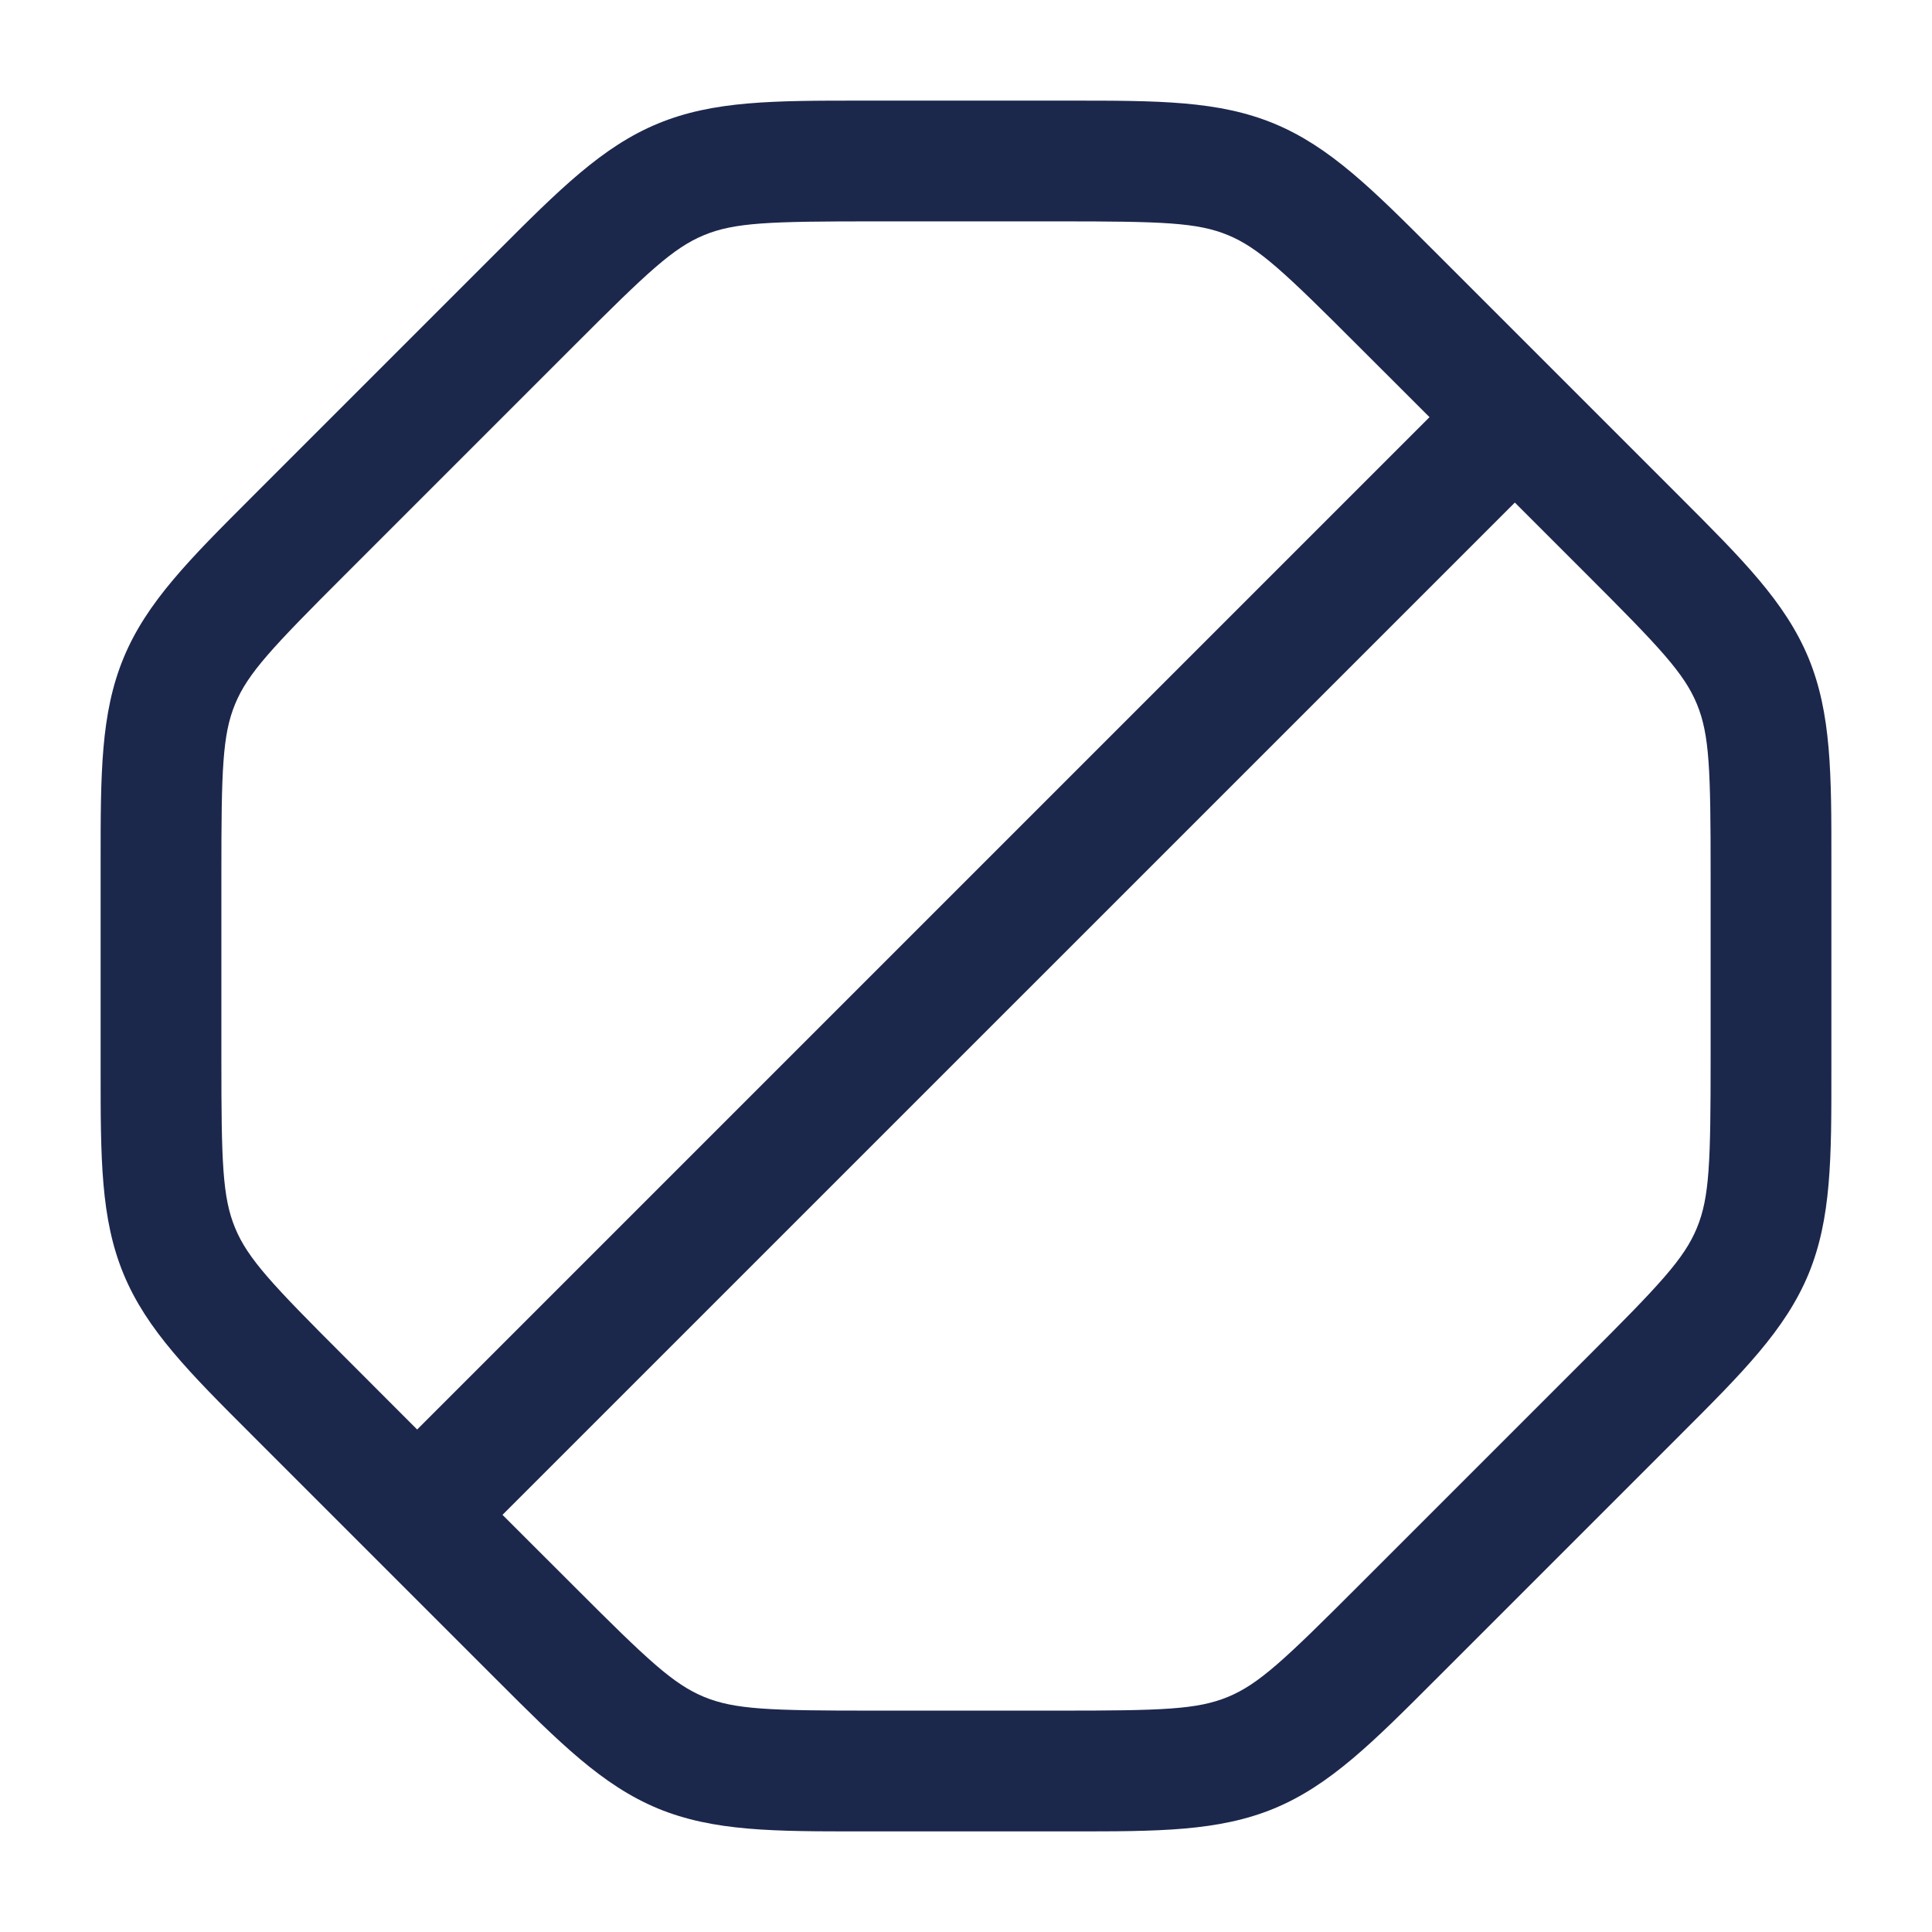 <?xml version="1.0" encoding="utf-8"?><!-- Uploaded to: SVG Repo, www.svgrepo.com, Generator: SVG Repo Mixer Tools -->
<svg width="800px" height="800px" viewBox="0 0 24 24" fill="none" xmlns="http://www.w3.org/2000/svg">
<path fill-rule="evenodd" clip-rule="evenodd" d="M10.706 1.25C9.619 1.25 8.863 1.249 8.171 1.536C7.48 1.822 6.946 2.357 6.177 3.126L3.126 6.177C2.357 6.946 1.822 7.48 1.536 8.171C1.249 8.863 1.25 9.619 1.25 10.706V13.294C1.25 14.382 1.249 15.137 1.536 15.829C1.822 16.52 2.357 17.055 3.126 17.823L6.177 20.874C6.946 21.643 7.48 22.178 8.171 22.465C8.863 22.751 9.619 22.751 10.706 22.75H13.294C14.382 22.751 15.137 22.751 15.829 22.465C16.52 22.178 17.055 21.643 17.823 20.874L20.874 17.823C21.643 17.055 22.178 16.52 22.465 15.829C22.751 15.137 22.751 14.382 22.75 13.294V10.706C22.751 9.619 22.751 8.863 22.465 8.171C22.178 7.48 21.643 6.946 20.874 6.177L17.823 3.126C17.055 2.357 16.52 1.822 15.829 1.536C15.137 1.249 14.382 1.25 13.294 1.25H10.706ZM8.745 2.921C9.127 2.763 9.562 2.75 10.849 2.75H13.151C14.439 2.75 14.873 2.763 15.255 2.921C15.636 3.079 15.953 3.377 16.863 4.288L17.758 5.182L5.182 17.758L4.288 16.863C3.377 15.953 3.079 15.636 2.921 15.255C2.763 14.873 2.75 14.439 2.75 13.151V10.849C2.75 9.562 2.763 9.127 2.921 8.745C3.079 8.364 3.377 8.047 4.288 7.137L7.137 4.288C8.047 3.377 8.364 3.079 8.745 2.921ZM6.242 18.818L7.137 19.712C8.047 20.623 8.364 20.921 8.745 21.079C9.127 21.237 9.562 21.25 10.849 21.25H13.151C14.439 21.25 14.873 21.237 15.255 21.079C15.636 20.921 15.953 20.623 16.863 19.712L19.712 16.863C20.623 15.953 20.921 15.636 21.079 15.255C21.237 14.873 21.25 14.439 21.25 13.151V10.849C21.25 9.562 21.237 9.127 21.079 8.745C20.921 8.364 20.623 8.047 19.712 7.137L18.818 6.243L6.242 18.818Z" fill="#1C274C"/>
</svg>